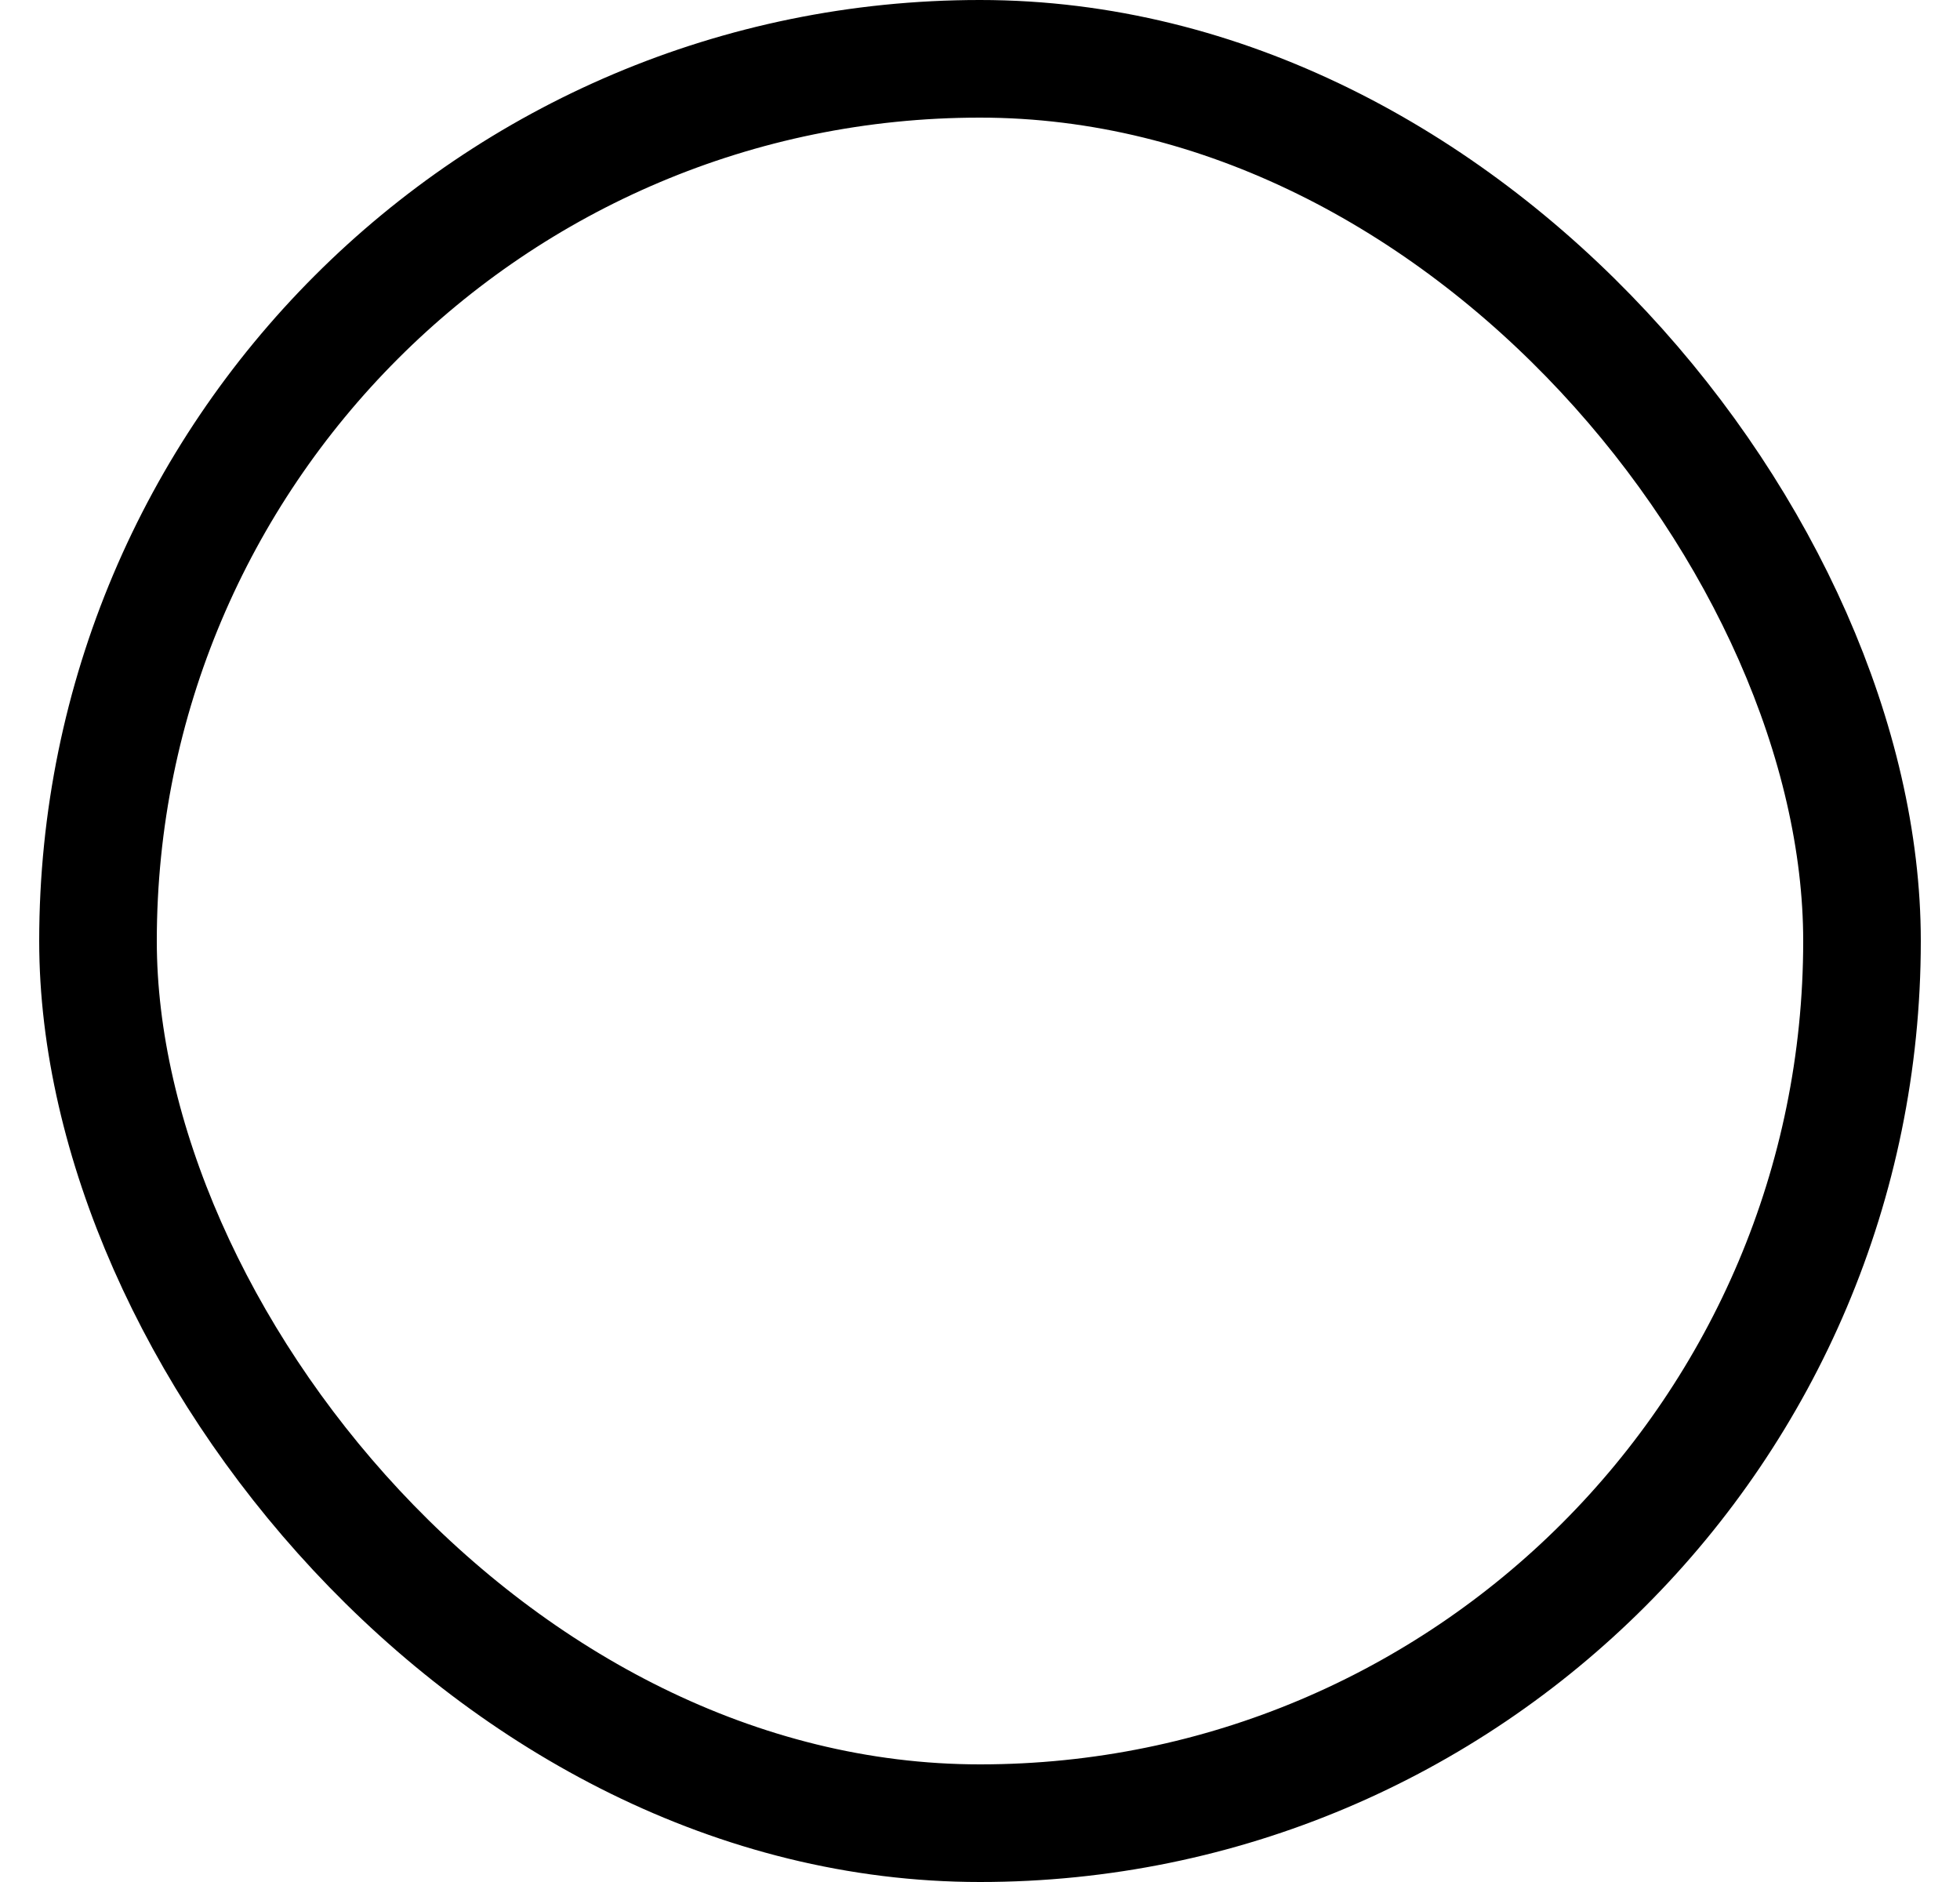 <svg xmlns="http://www.w3.org/2000/svg" fill="none" viewBox="0 0 25 24" height="24" width="25">
<rect stroke-width="1.5" stroke="black" rx="11.25" height="22.5" width="22.5" y="0.75" x="1.25"></rect>
</svg>
